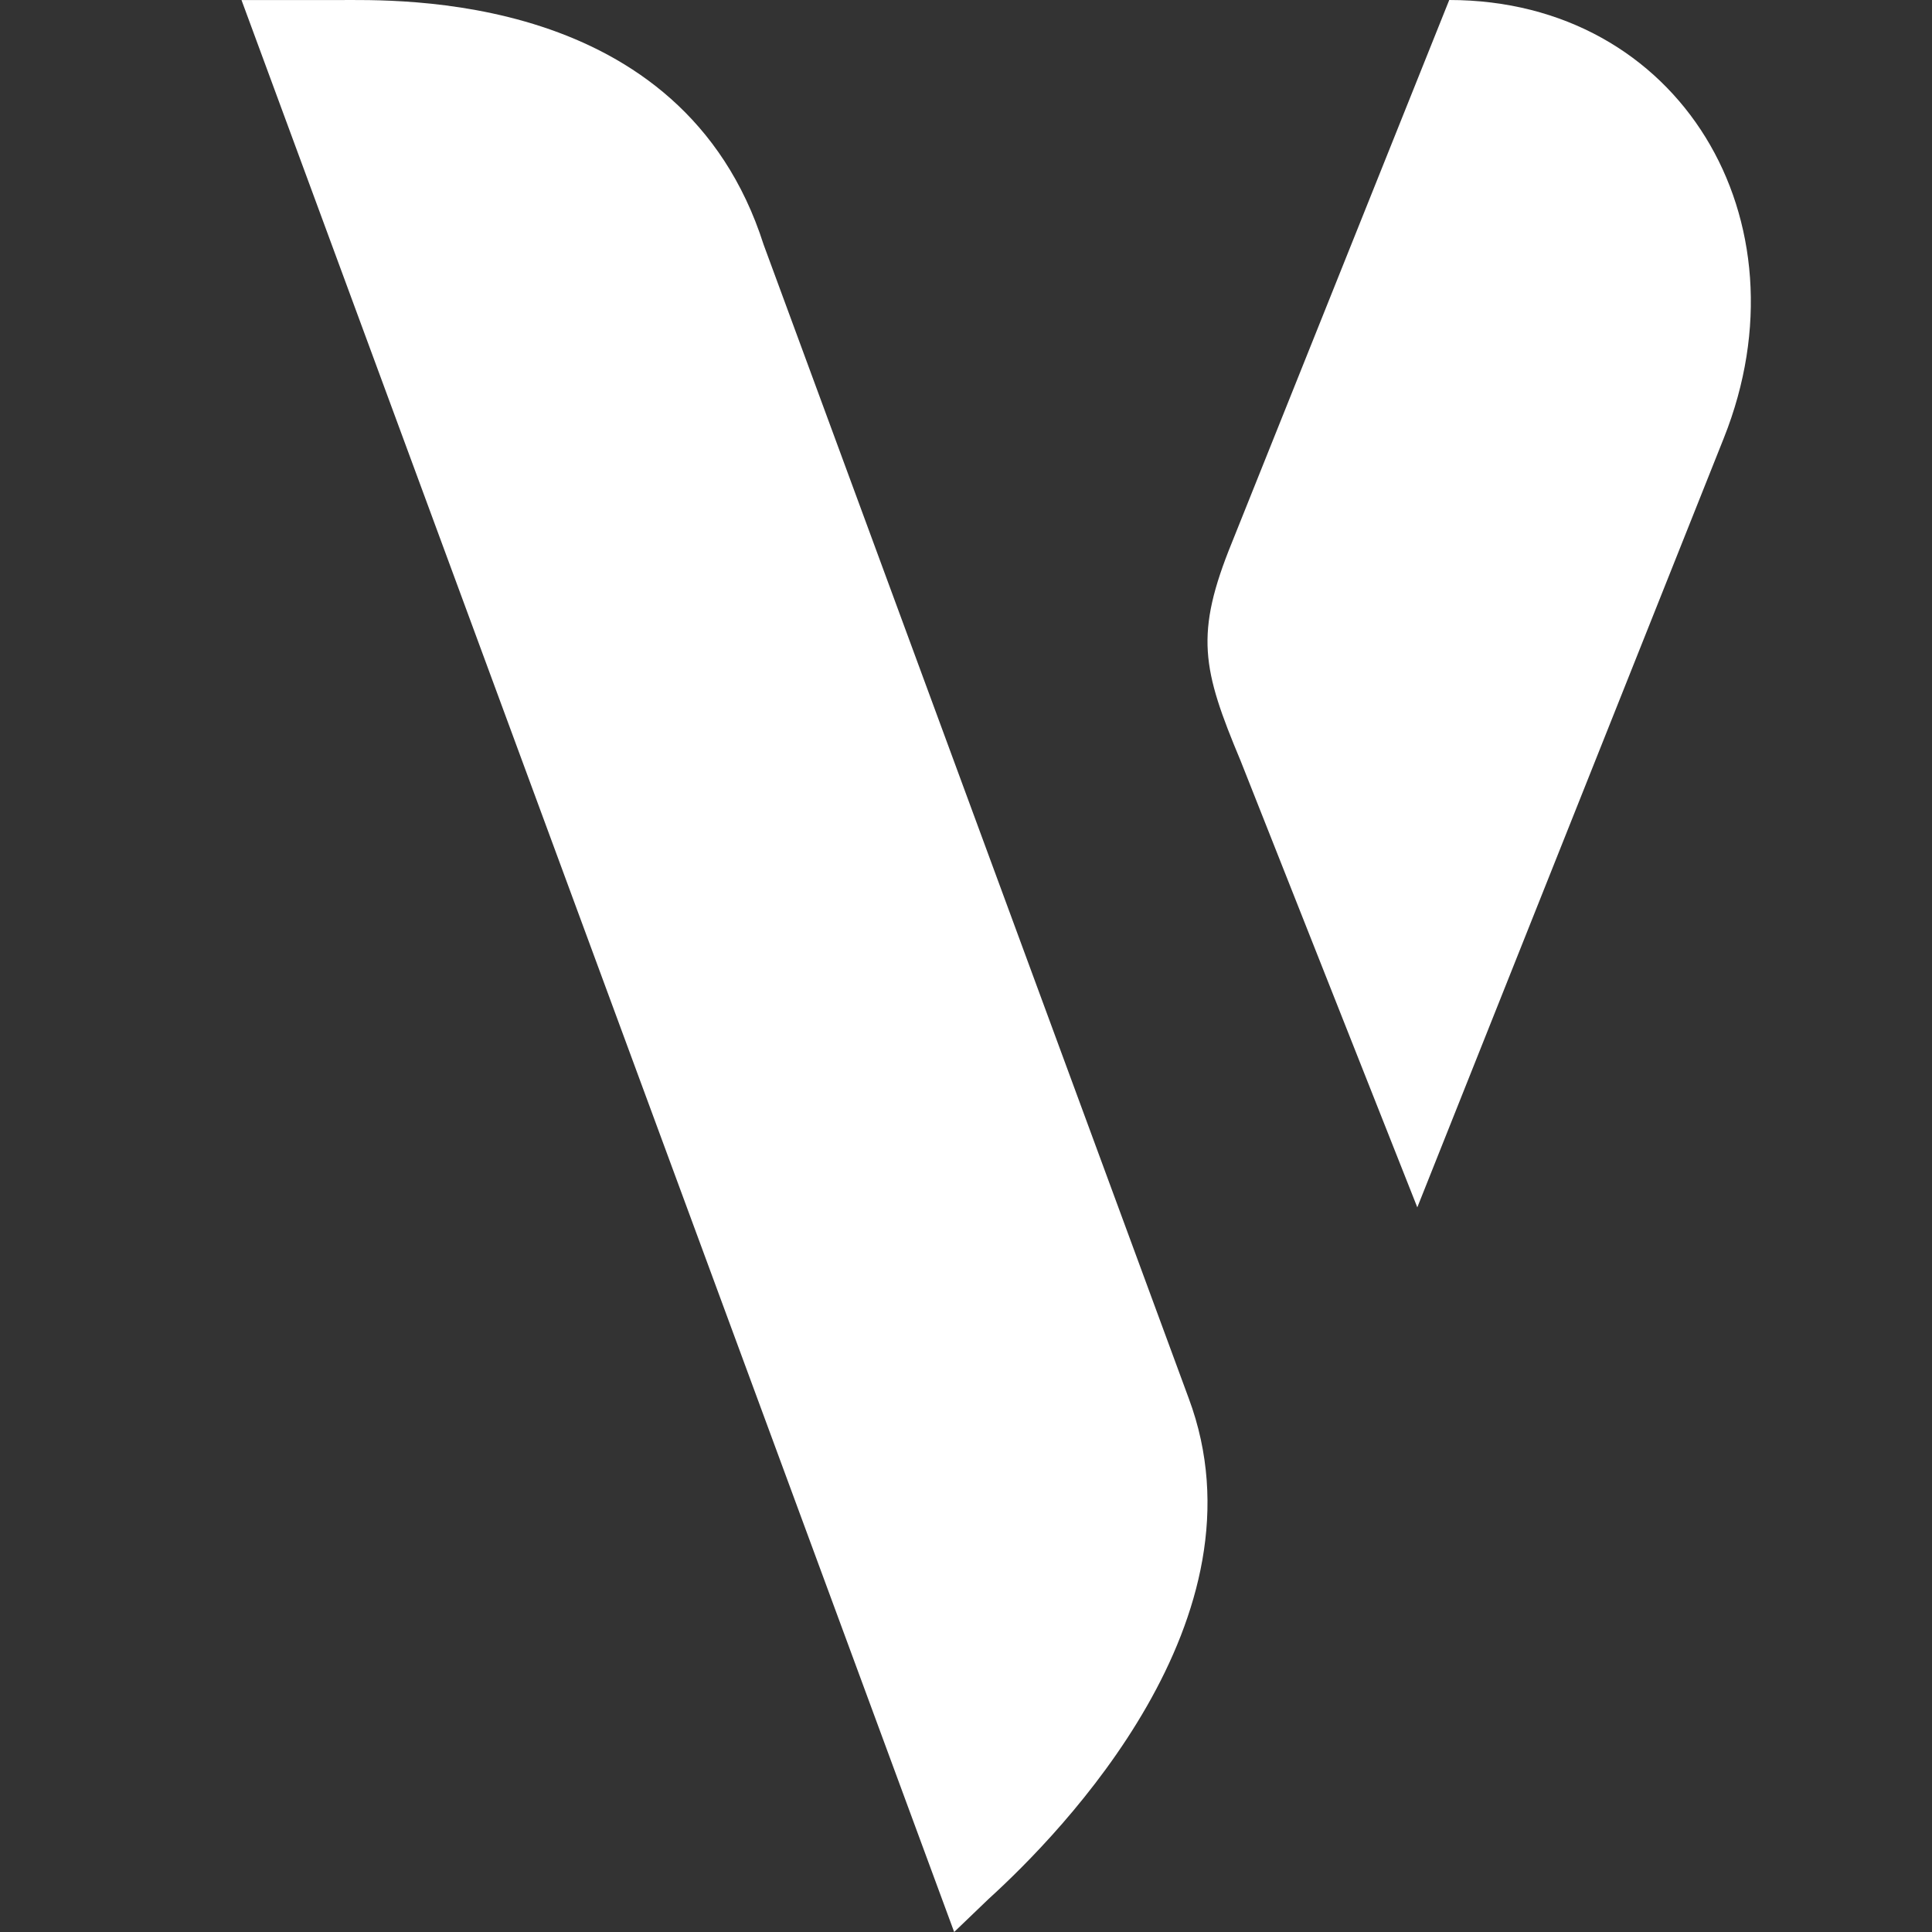 <svg width="32" height="32" viewBox="0 0 32 32" fill="none" xmlns="http://www.w3.org/2000/svg">
<rect x="0" y="0" width="32" height="32" fill="#333333" stroke="none"/>
<path d="M12.648 4.052C11.299 -0.174 6.556 0.001 5.58 0.001C4.739 0.001 4.639 0.001 4 0.001L15.804 32L16.376 31.451C17.586 30.352 21.05 26.801 19.688 23.158L12.648 4.052Z" fill="white"/>
<path d="M23.476 20L20.549 12.603C19.911 11.078 19.784 10.507 20.408 8.977L24.004 0C27.824 0 29.99 3.649 28.553 7.253L23.474 20H23.476Z" fill="white"/>
</svg>

